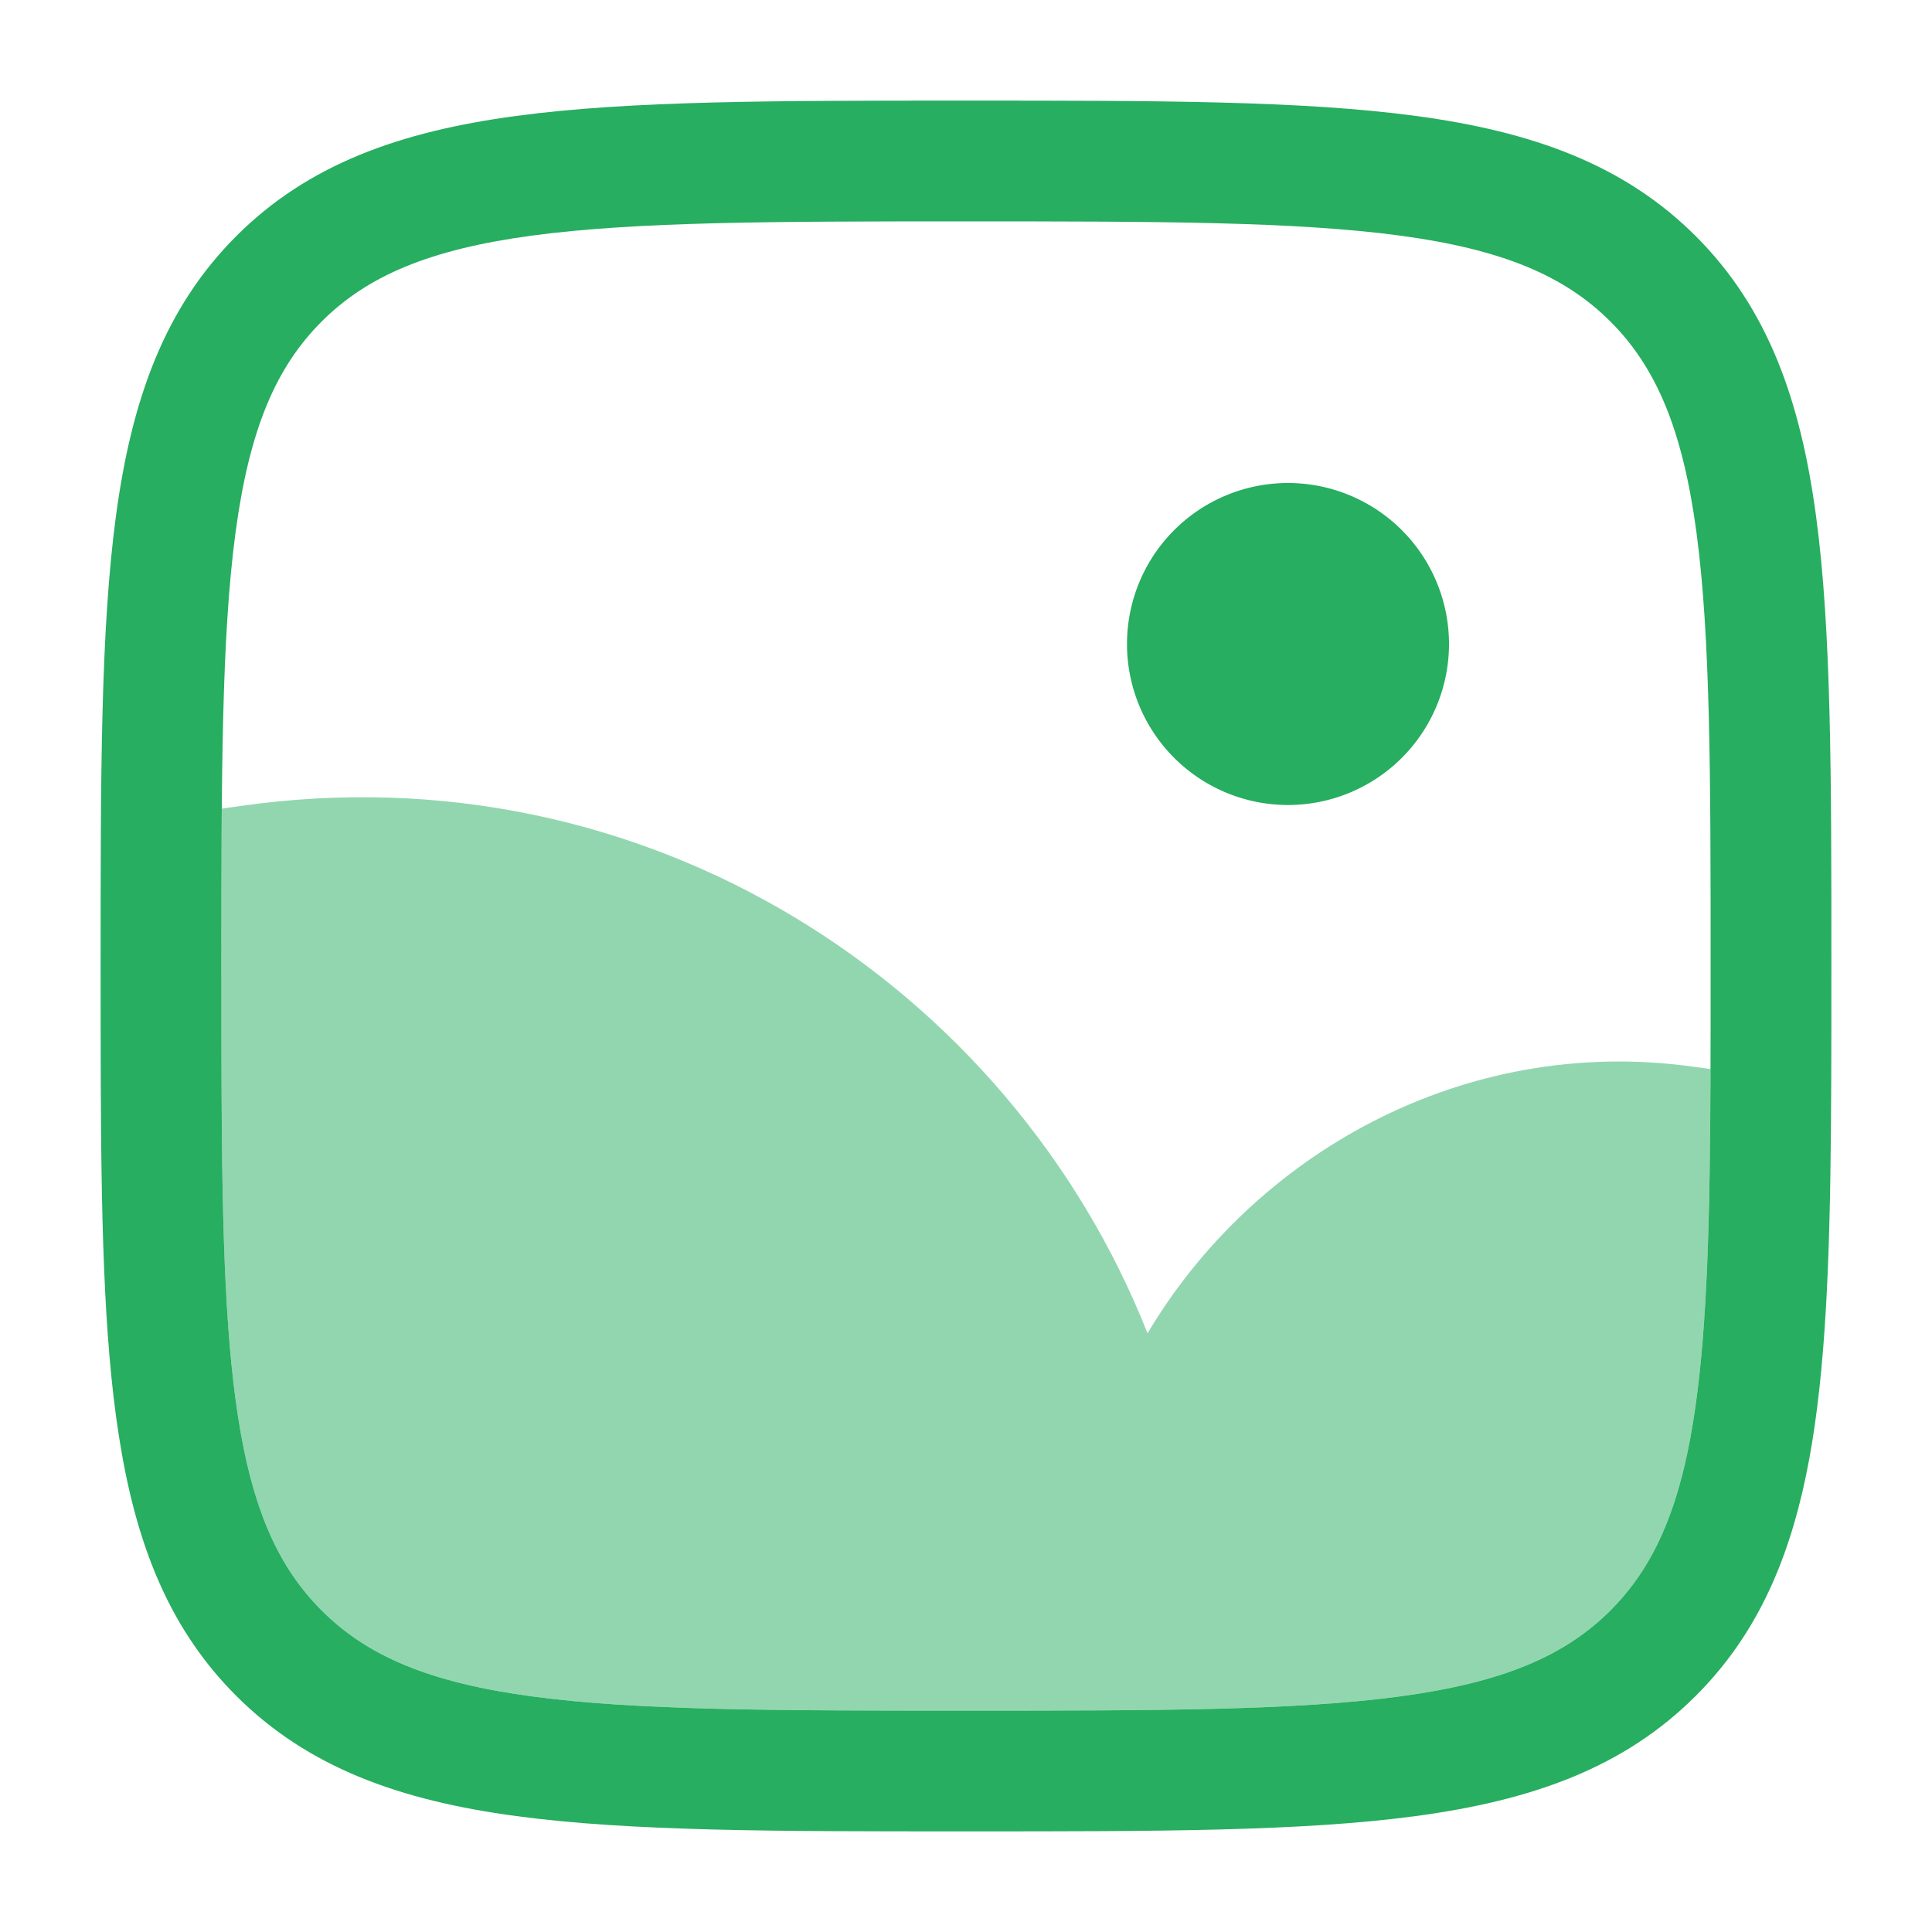 <svg width="inherit" height="inherit" viewBox="0 0 24 24" fill="none" xmlns="http://www.w3.org/2000/svg"><path fill-rule="evenodd" clip-rule="evenodd" d="M11.943 1.25h.114c2.309 0 4.118 0 5.53.19 1.444.194 2.584.6 3.479 1.494.895.895 1.3 2.035 1.494 3.48.19 1.411.19 3.22.19 5.529v.088c0 1.909 0 3.471-.104 4.743-.104 1.28-.317 2.347-.795 3.235-.21.391-.47.742-.785 1.057-.895.895-2.035 1.3-3.48 1.494-1.411.19-3.22.19-5.529.19h-.114c-2.309 0-4.118 0-5.53-.19-1.444-.194-2.584-.6-3.479-1.494-.793-.793-1.203-1.78-1.42-3.006-.215-1.203-.254-2.7-.262-4.558-.002-.473-.002-.973-.002-1.501v-.058c0-2.309 0-4.118.19-5.53.194-1.444.6-2.584 1.494-3.479.895-.895 2.035-1.3 3.48-1.494 1.411-.19 3.22-.19 5.529-.19Zm-5.33 1.676c-1.278.172-2.049.5-2.618 1.069-.57.57-.897 1.34-1.069 2.619-.174 1.3-.176 3.008-.176 5.386 0 .529 0 1.026.002 1.495.008 1.874.05 3.246.238 4.303.184 1.035.498 1.7 1.005 2.207.57.57 1.34.897 2.619 1.069 1.3.174 3.008.176 5.386.176s4.086-.002 5.386-.176c1.279-.172 2.05-.5 2.62-1.069.21-.21.381-.442.524-.707.332-.616.523-1.44.621-2.645.098-1.205.099-2.707.099-4.653 0-2.378-.002-4.086-.176-5.386-.172-1.279-.5-2.05-1.069-2.62-.57-.569-1.34-.896-2.619-1.068-1.3-.174-3.008-.176-5.386-.176s-4.086.002-5.386.176Z" fill="rgb(39, 174, 96)"></path><path opacity="0.5" d="m21.249 13.28-.222-.03c-2.844-.394-5.447 1.084-6.772 3.313-1.71-4.325-6.227-7.275-11.274-6.55l-.226.032c-.005.597-.005 1.246-.005 1.955 0 .529 0 1.026.002 1.495.008 1.874.05 3.246.238 4.303.184 1.035.498 1.7 1.005 2.207.57.57 1.34.897 2.619 1.069 1.3.174 3.008.176 5.386.176s4.086-.002 5.386-.176c1.279-.172 2.05-.5 2.62-1.069.21-.21.381-.442.524-.707.332-.616.523-1.44.621-2.645.076-.926.093-2.028.098-3.373Z" fill="rgb(39, 174, 96)"></path><path d="M18 8a2 2 0 1 1-4 0 2 2 0 0 1 4 0Z" fill="rgb(39, 174, 96)"></path></svg>